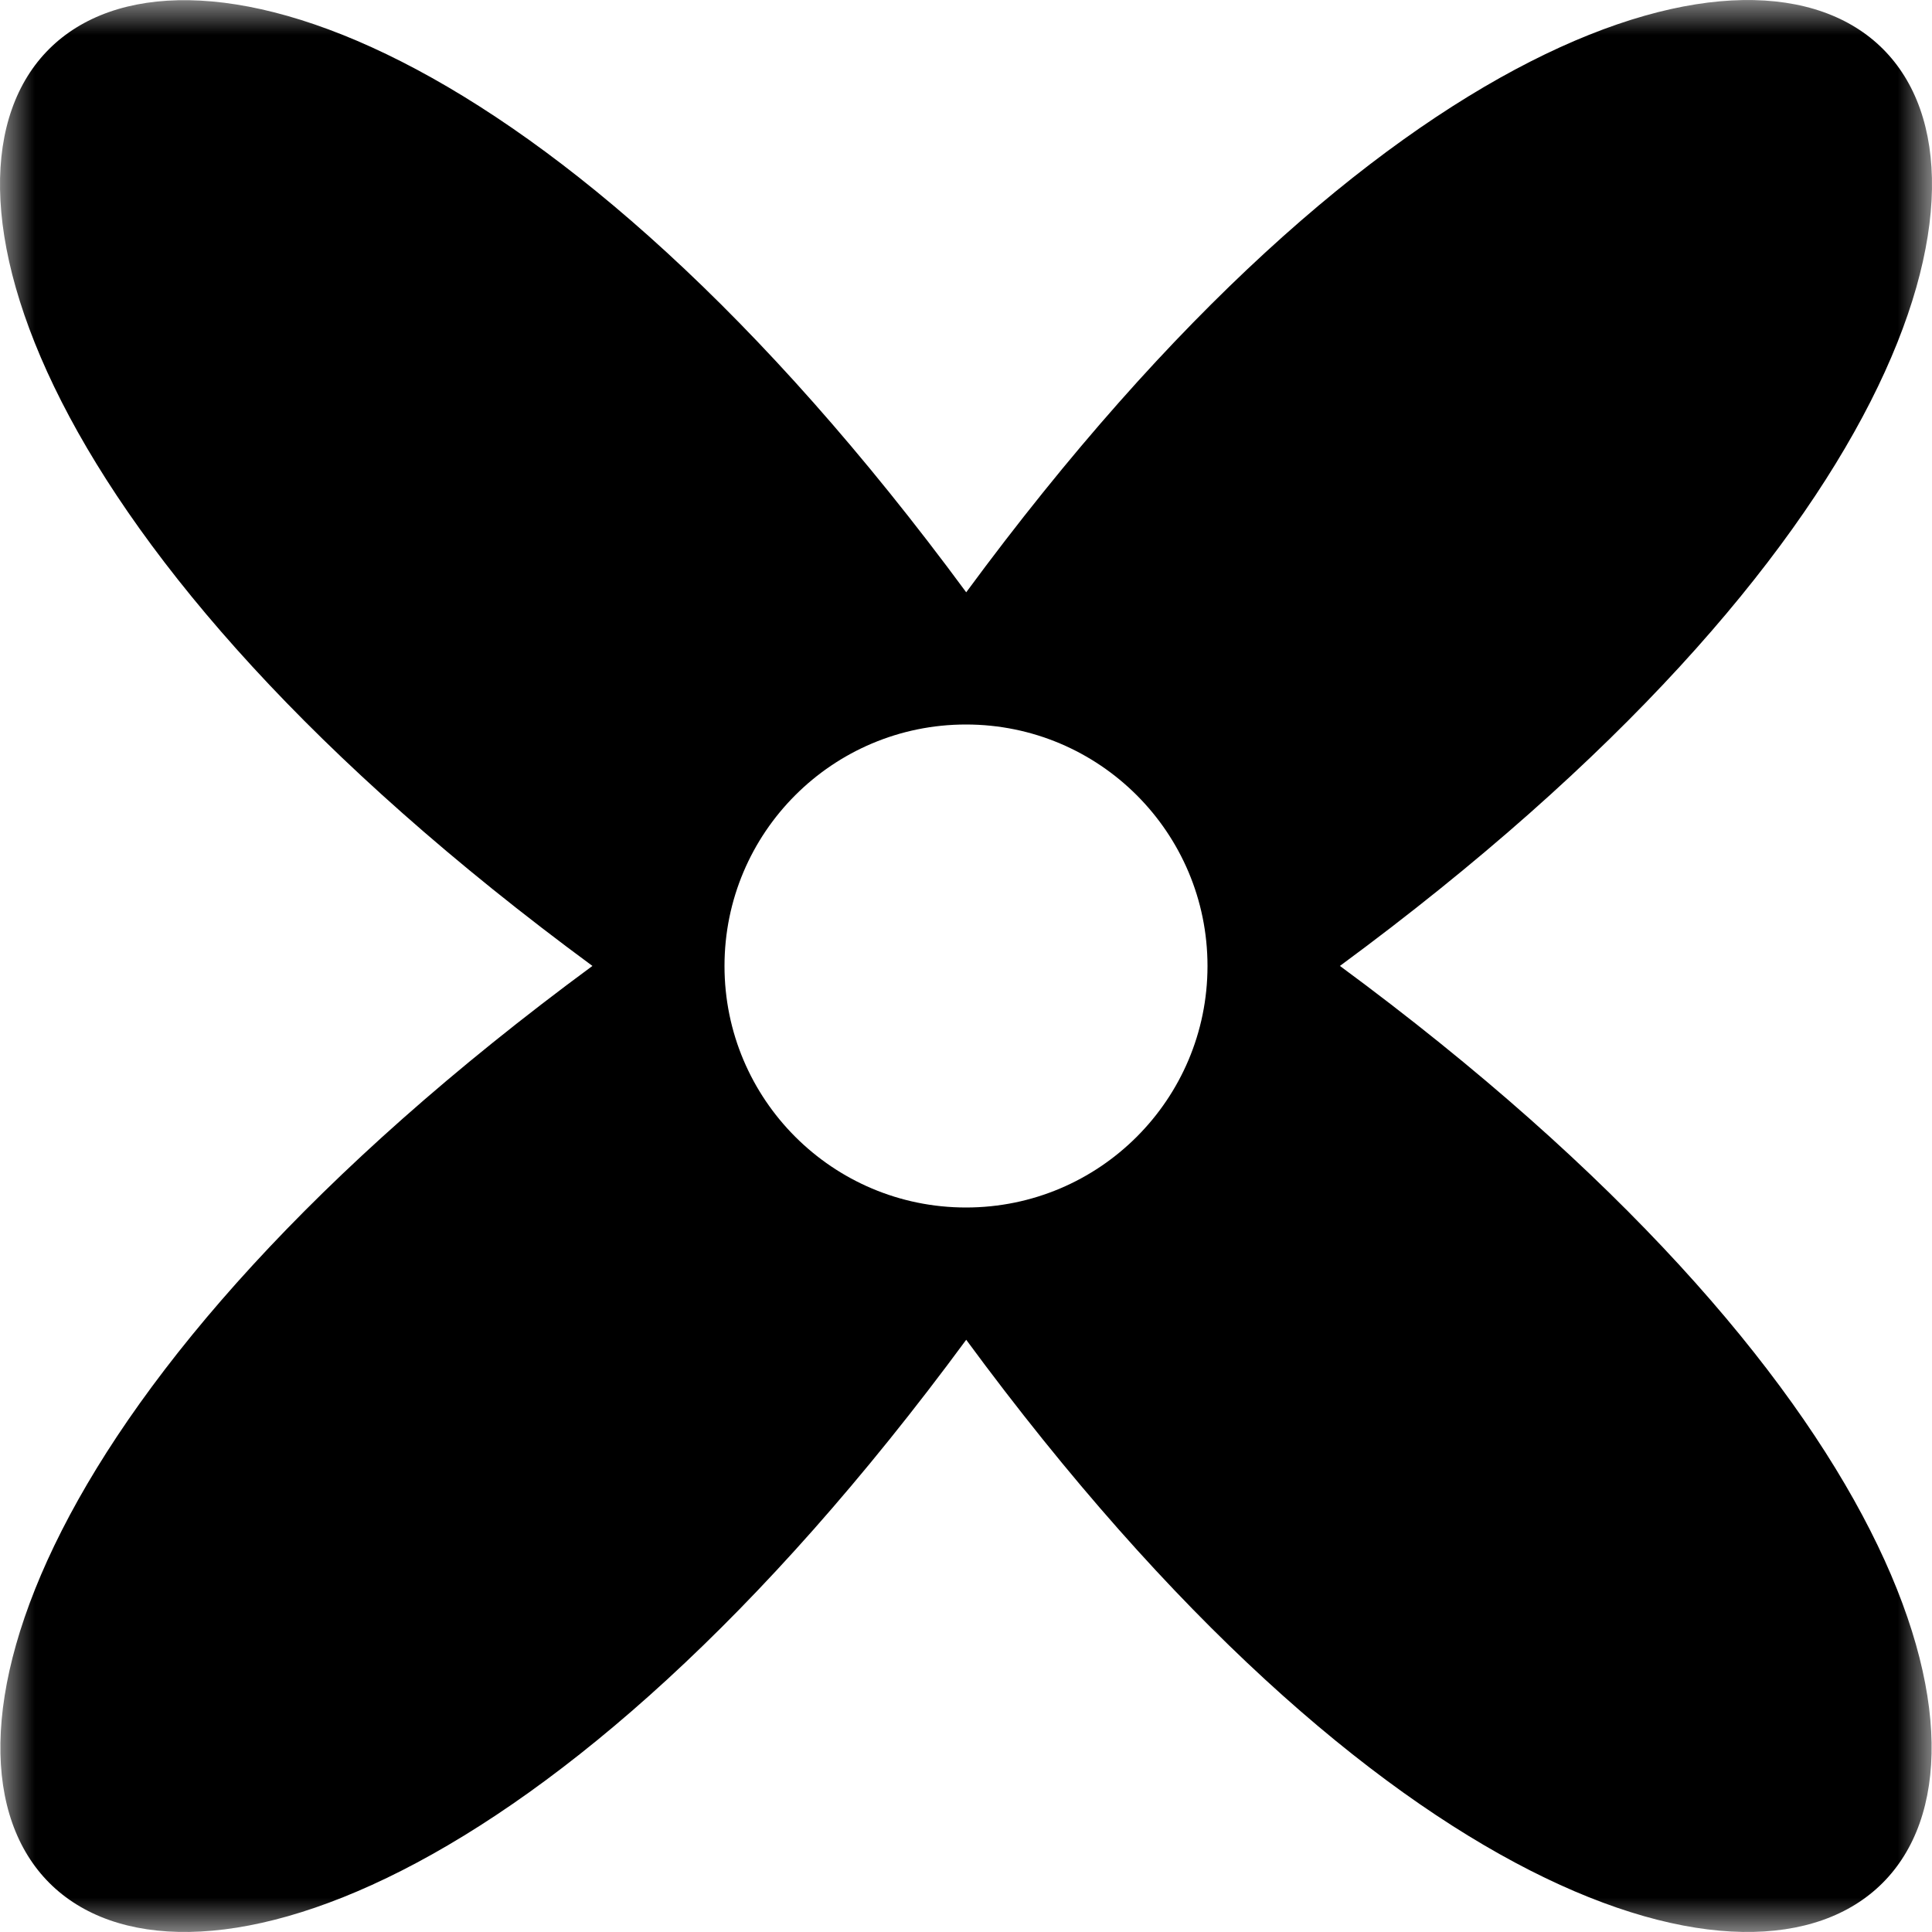 <svg width="28" height="28" viewBox="0 0 28 28" fill="none" xmlns="http://www.w3.org/2000/svg">
<g clip-path="url(#clip0_180_30)">
<mask id="mask0_180_30" style="mask-type:luminance" maskUnits="userSpaceOnUse" x="0" y="0" width="28" height="28">
<path d="M28 0H0V28H28V0Z" fill="white" style="fill:white;fill-opacity:1;"/>
</mask>
<g mask="url(#mask0_180_30)">
<path fill-rule="evenodd" clip-rule="evenodd" d="M8.586 13.999C-7.66 25.967 2.039 35.666 14.003 19.417C25.959 35.666 35.658 25.967 19.419 13.999C35.666 2.034 25.966 -7.667 14.003 8.584C2.032 -7.662 -7.668 2.034 8.586 13.999ZM14 17.5C15.933 17.5 17.5 15.933 17.5 14C17.5 12.067 15.933 10.5 14 10.5C12.067 10.5 10.5 12.067 10.5 14C10.5 15.933 12.067 17.5 14 17.5Z" fill="url(#paint0_linear_180_30)" style=""/>
</g>
</g>
<defs>
<linearGradient id="paint0_linear_180_30" x1="14" y1="0" x2="14" y2="28" gradientUnits="userSpaceOnUse">
<stop stop-color="#3F2FDD" style="stop-color:#3F2FDD;stop-color:color(display-p3 0.246 0.185 0.869);stop-opacity:1;"/>
<stop offset="1" stop-color="#25BD91" style="stop-color:#25BD91;stop-color:color(display-p3 0.145 0.741 0.569);stop-opacity:1;"/>
</linearGradient>
<clipPath id="clip0_180_30">
<rect width="28" height="28" fill="white" style="fill:white;fill-opacity:1;"/>
</clipPath>
</defs>
</svg>
